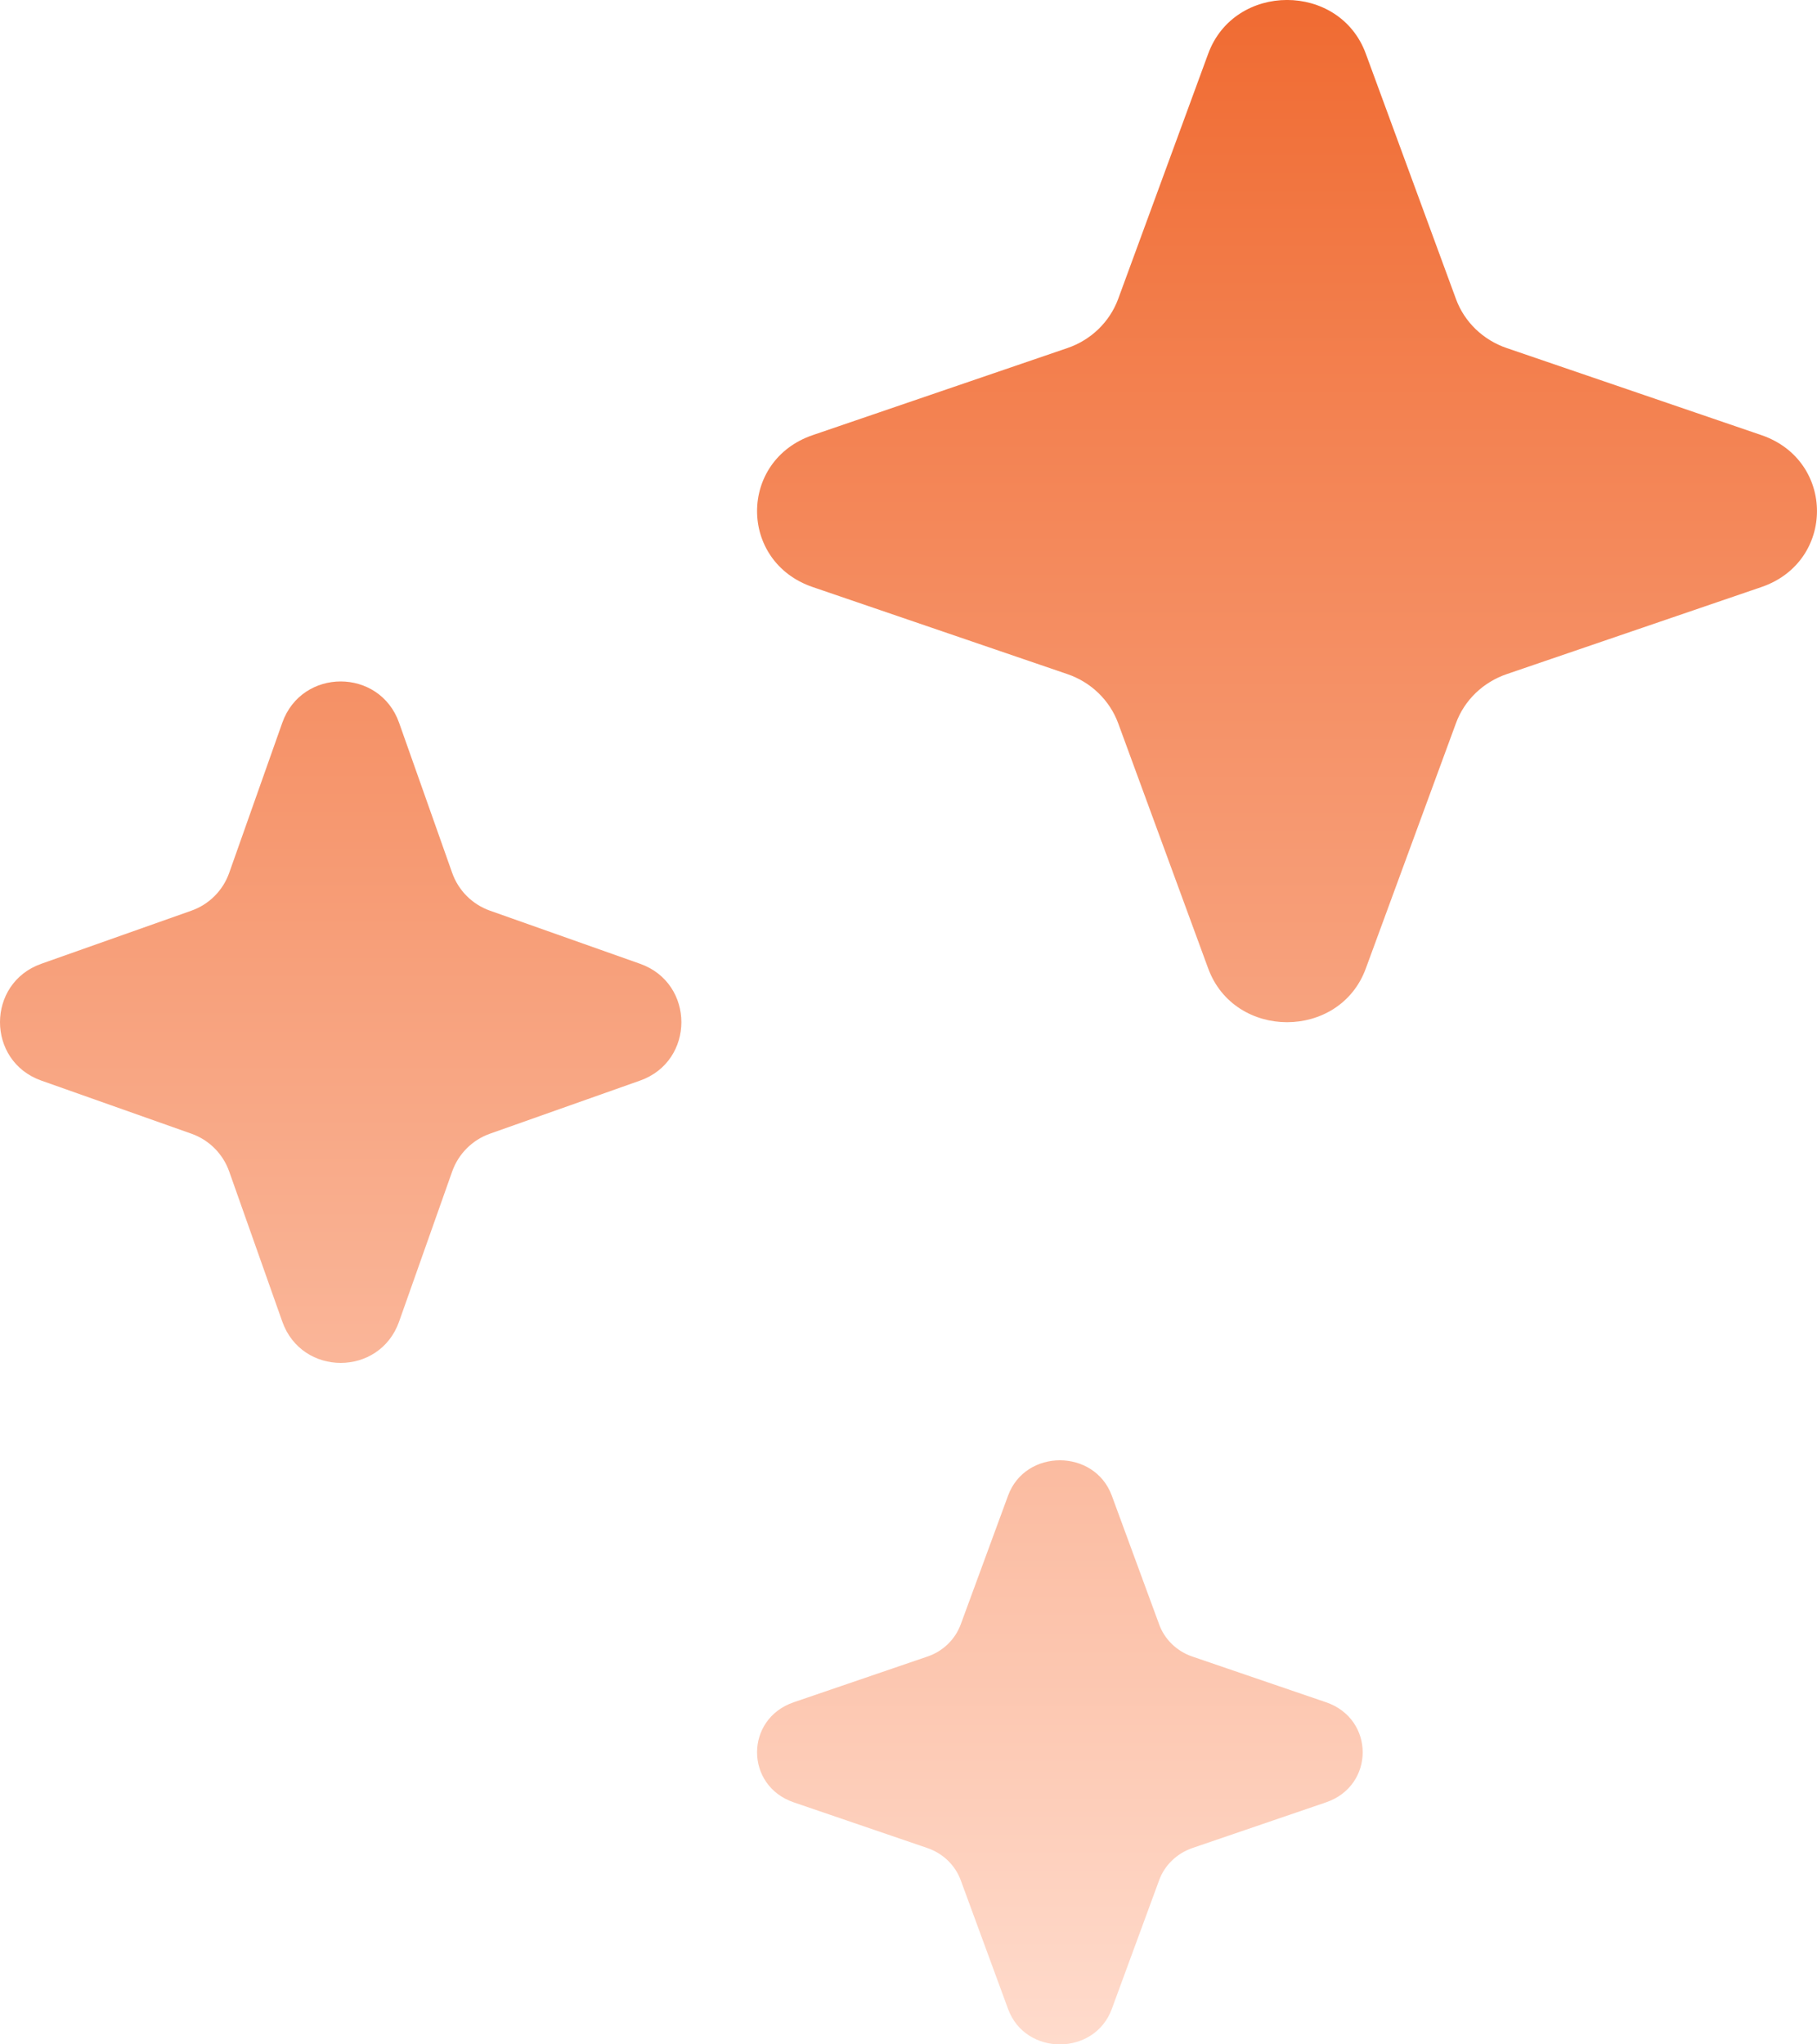 <svg width="16" height="18" viewBox="0 0 16 18" fill="none" xmlns="http://www.w3.org/2000/svg">
<path d="M8.877 13.168C9.029 12.754 9.637 12.754 9.79 13.168L10.207 14.302C10.255 14.435 10.364 14.54 10.501 14.586L11.677 14.988C12.107 15.135 12.107 15.722 11.677 15.869L10.501 16.271C10.364 16.318 10.255 16.422 10.207 16.555L9.79 17.689C9.637 18.104 9.029 18.104 8.877 17.689L8.46 16.555C8.411 16.422 8.303 16.318 8.165 16.271L6.989 15.869C6.559 15.722 6.559 15.135 6.989 14.988L8.165 14.586C8.303 14.54 8.411 14.435 8.46 14.302L8.877 13.168Z" fill="url(#paint0_linear_30_7298)"/>
<path d="M10.639 0.473C10.871 -0.158 11.796 -0.158 12.027 0.473L12.821 2.633C12.895 2.835 13.06 2.994 13.269 3.065L15.51 3.831C16.163 4.054 16.163 4.946 15.51 5.169L13.269 5.935C13.06 6.006 12.895 6.165 12.821 6.367L12.027 8.527C11.796 9.158 10.871 9.158 10.639 8.527L9.846 6.367C9.771 6.165 9.607 6.006 9.398 5.935L7.157 5.169C6.503 4.946 6.503 4.054 7.157 3.831L9.398 3.065C9.607 2.994 9.771 2.835 9.846 2.633L10.639 0.473Z" fill="url(#paint1_linear_30_7298)"/>
<path d="M2.486 6.363C2.658 5.879 3.342 5.879 3.514 6.363L3.982 7.686C4.037 7.841 4.159 7.963 4.314 8.018L5.637 8.486C6.121 8.658 6.121 9.342 5.637 9.514L4.314 9.982C4.159 10.037 4.037 10.159 3.982 10.314L3.514 11.637C3.342 12.121 2.658 12.121 2.486 11.637L2.018 10.314C1.963 10.159 1.841 10.037 1.686 9.982L0.363 9.514C-0.121 9.342 -0.121 8.658 0.363 8.486L1.686 8.018C1.841 7.963 1.963 7.841 2.018 7.686L2.486 6.363Z" fill="url(#paint2_linear_30_7298)"/>
<defs>
<linearGradient id="paint0_linear_30_7298" x1="8" y1="0" x2="8" y2="18" gradientUnits="userSpaceOnUse">
<stop stop-color="#F06B32"/>
<stop offset="1" stop-color="#FFDBCC"/>
</linearGradient>
<linearGradient id="paint1_linear_30_7298" x1="8" y1="0" x2="8" y2="18" gradientUnits="userSpaceOnUse">
<stop stop-color="#F06B32"/>
<stop offset="1" stop-color="#FFDBCC"/>
</linearGradient>
<linearGradient id="paint2_linear_30_7298" x1="8" y1="0" x2="8" y2="18" gradientUnits="userSpaceOnUse">
<stop stop-color="#F06B32"/>
<stop offset="1" stop-color="#FFDBCC"/>
</linearGradient>
</defs>
</svg>
